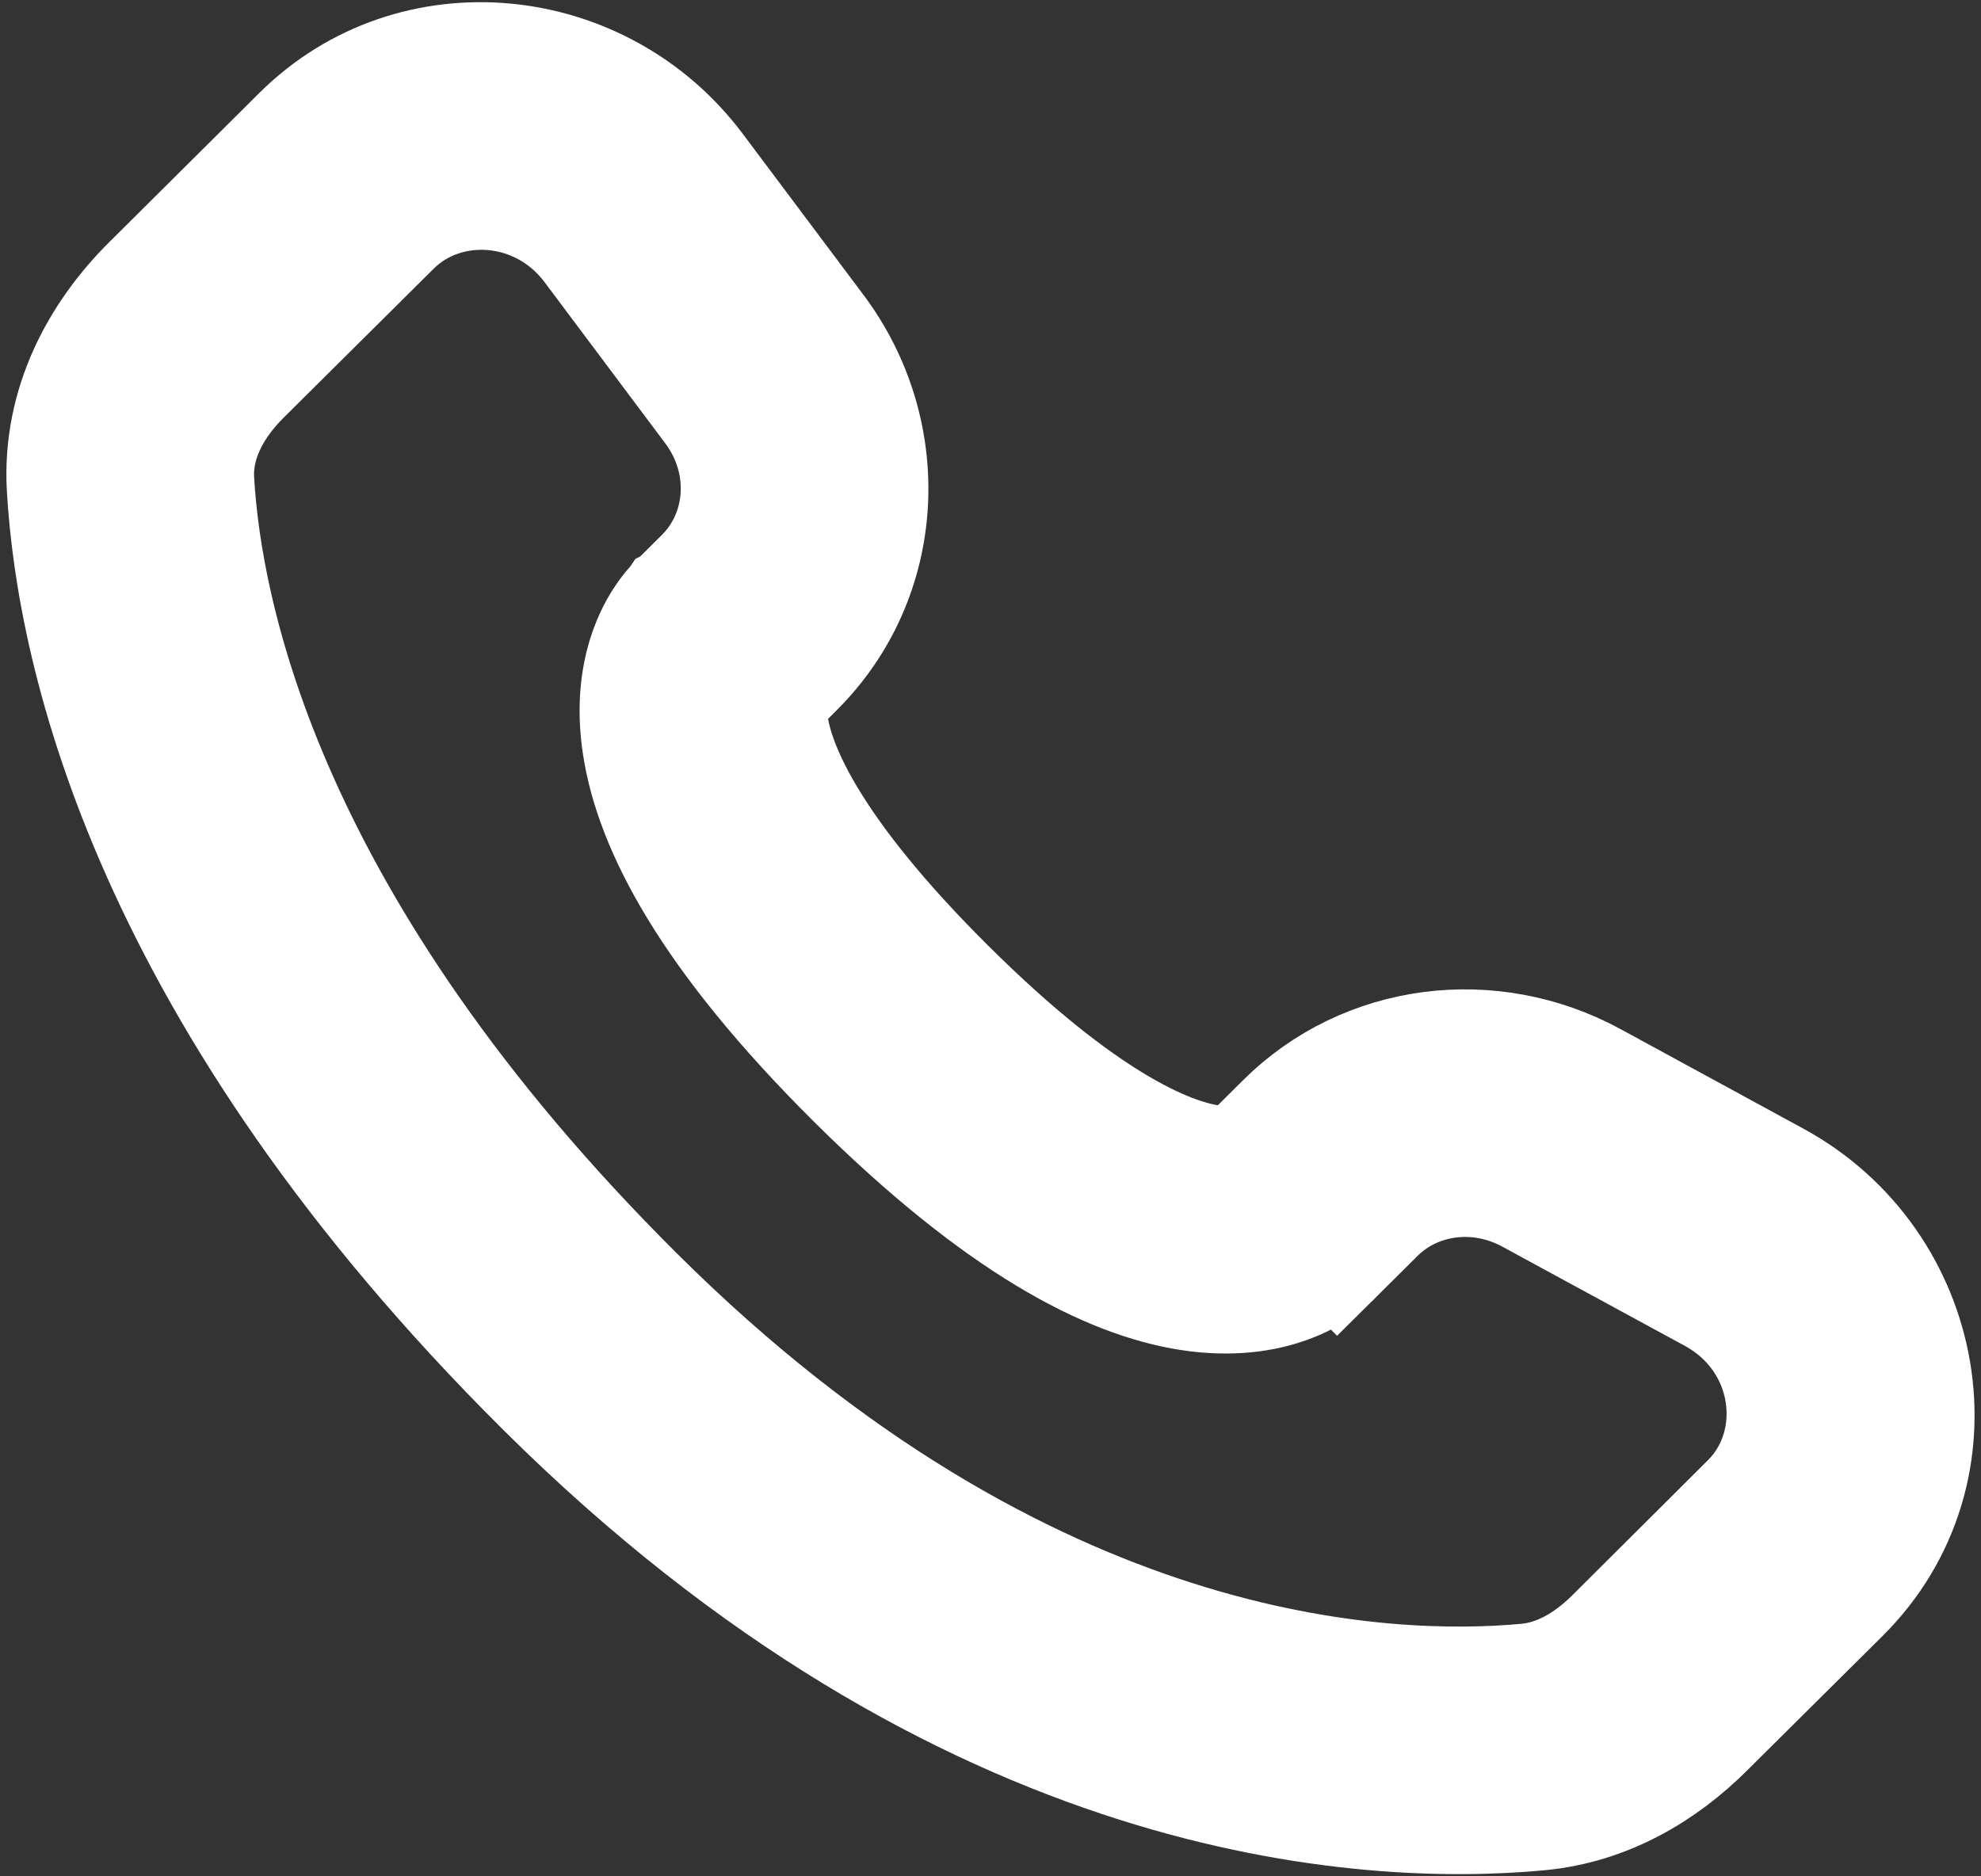 <svg width="19" height="18" viewBox="0 0 19 18" fill="none" xmlns="http://www.w3.org/2000/svg">
<rect x="0" y="0" width="19" height="18" fill="#333333" stroke="none"/>
<path d="M2.838 1.248C3.953 0.139 5.79 0.336 6.724 1.584L7.881 3.128C8.642 4.143 8.574 5.562 7.671 6.46L7.453 6.678C7.428 6.77 7.426 6.866 7.446 6.959C7.503 7.333 7.816 8.125 9.125 9.426C10.434 10.728 11.232 11.04 11.611 11.098C11.707 11.118 11.806 11.116 11.9 11.09L12.274 10.718C13.077 9.92 14.309 9.771 15.303 10.311L17.053 11.264C18.554 12.078 18.933 14.117 17.704 15.339L16.401 16.633C15.991 17.041 15.439 17.381 14.766 17.444C13.107 17.599 9.241 17.401 5.178 13.361C1.386 9.59 0.658 6.301 0.565 4.681C0.519 3.861 0.906 3.168 1.399 2.679L2.838 1.248ZM5.624 2.408C5.16 1.788 4.294 1.738 3.807 2.223L2.367 3.653C2.065 3.954 1.92 4.286 1.938 4.603C2.012 5.891 2.598 8.858 6.148 12.387C9.871 16.088 13.31 16.199 14.639 16.075C14.91 16.05 15.18 15.909 15.432 15.659L16.733 14.363C17.263 13.837 17.147 12.878 16.397 12.471L14.646 11.519C14.162 11.257 13.596 11.343 13.244 11.693L12.826 12.108L12.341 11.621C12.826 12.108 12.825 12.109 12.825 12.109L12.824 12.111L12.821 12.114L12.815 12.119L12.801 12.132C12.762 12.168 12.72 12.2 12.676 12.229C12.603 12.278 12.506 12.332 12.384 12.377C12.136 12.47 11.808 12.519 11.403 12.457C10.608 12.335 9.555 11.793 8.155 10.402C6.756 9.01 6.21 7.963 6.087 7.169C6.024 6.764 6.074 6.436 6.168 6.189C6.22 6.049 6.293 5.919 6.386 5.804L6.415 5.771L6.428 5.758L6.434 5.752L6.436 5.749L6.438 5.748L6.702 5.485C7.095 5.094 7.15 4.446 6.78 3.952L5.624 2.408Z" fill="white"/>
<path d="M2.838 1.248C3.953 0.139 5.79 0.336 6.724 1.584L7.881 3.128C8.642 4.143 8.574 5.562 7.671 6.46L7.453 6.678C7.428 6.77 7.426 6.866 7.446 6.959C7.503 7.333 7.816 8.125 9.125 9.426C10.434 10.728 11.232 11.04 11.611 11.098C11.707 11.118 11.806 11.116 11.9 11.09L12.274 10.718C13.077 9.92 14.309 9.771 15.303 10.311L17.053 11.264C18.554 12.078 18.933 14.117 17.704 15.339L16.401 16.633C15.991 17.041 15.439 17.381 14.766 17.444C13.107 17.599 9.241 17.401 5.178 13.361C1.386 9.59 0.658 6.301 0.565 4.681C0.519 3.861 0.906 3.168 1.399 2.679L2.838 1.248ZM5.624 2.408C5.16 1.788 4.294 1.738 3.807 2.223L2.367 3.653C2.065 3.954 1.92 4.286 1.938 4.603C2.012 5.891 2.598 8.858 6.148 12.387C9.871 16.088 13.31 16.199 14.639 16.075C14.91 16.05 15.18 15.909 15.432 15.659L16.733 14.363C17.263 13.837 17.147 12.878 16.397 12.471L14.646 11.519C14.162 11.257 13.596 11.343 13.244 11.693L12.826 12.108L12.341 11.621C12.826 12.108 12.825 12.109 12.825 12.109L12.824 12.111L12.821 12.114L12.815 12.119L12.801 12.132C12.762 12.168 12.72 12.2 12.676 12.229C12.603 12.278 12.506 12.332 12.384 12.377C12.136 12.47 11.808 12.519 11.403 12.457C10.608 12.335 9.555 11.793 8.155 10.402C6.756 9.01 6.21 7.963 6.087 7.169C6.024 6.764 6.074 6.436 6.168 6.189C6.22 6.049 6.293 5.919 6.386 5.804L6.415 5.771L6.428 5.758L6.434 5.752L6.436 5.749L6.438 5.748L6.702 5.485C7.095 5.094 7.15 4.446 6.78 3.952L5.624 2.408Z" stroke="white"/>
</svg>
